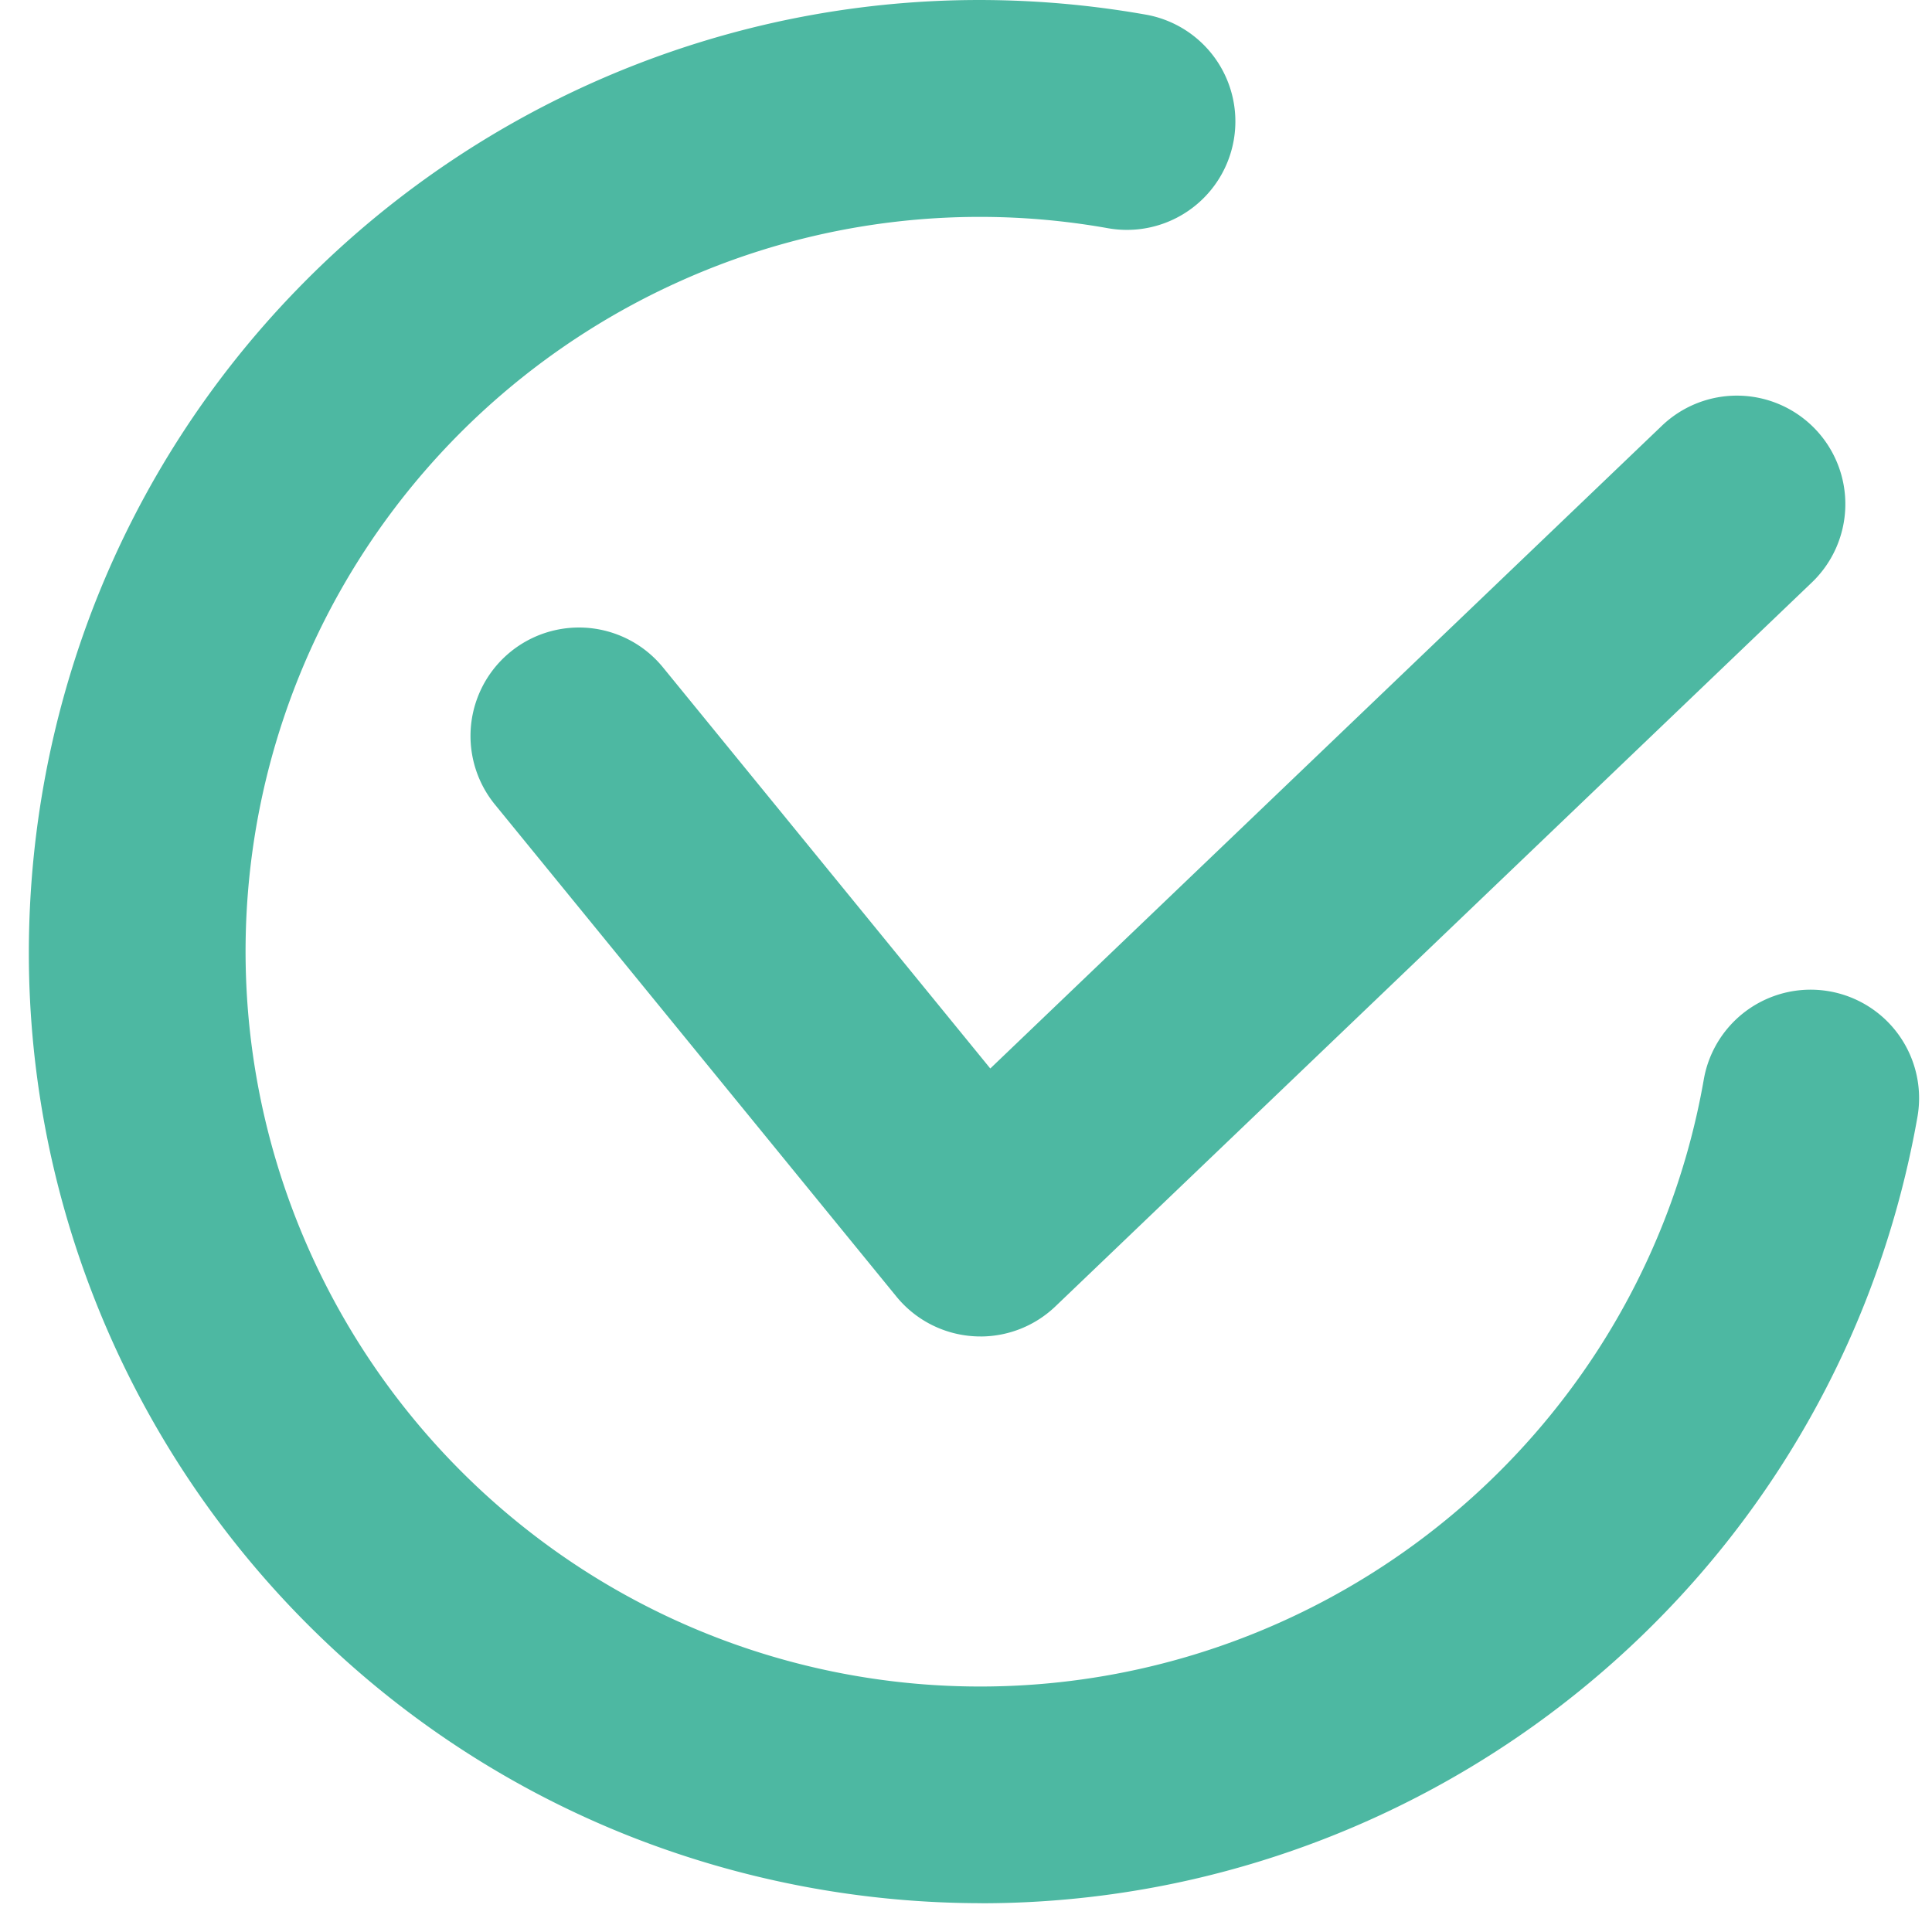 <svg xmlns="http://www.w3.org/2000/svg" width="67" height="67" viewBox="0 0 67 67">
  <g id="グループ_14130" data-name="グループ 14130" transform="translate(-185 -1742)">
    <rect id="長方形_7566" data-name="長方形 7566" width="67" height="67" transform="translate(185 1742)" fill="none"/>
    <g id="グループ_14129" data-name="グループ 14129" transform="translate(-289.5 -246.5)">
      <path id="パス_29891" data-name="パス 29891" d="M33.041,66.005a33.3,33.3,0,0,1-12.2-2.322,32.836,32.836,0,0,1-10.762-6.943A33.081,33.081,0,0,1,.83,40.371a32.857,32.857,0,0,1-.818-6.439,33.28,33.28,0,0,1,2.31-13.089A32.835,32.835,0,0,1,9.264,10.081,33.081,33.081,0,0,1,25.634.834,32.855,32.855,0,0,1,32.073.016a33.217,33.217,0,0,1,6.661.495,3.761,3.761,0,1,1-1.307,7.408A25.337,25.337,0,0,0,22.648,9.727a25.559,25.559,0,0,0-11.041,9.436A25.435,25.435,0,0,0,9.722,43.357,25.559,25.559,0,0,0,19.158,54.4a25.435,25.435,0,0,0,24.195,1.885,25.559,25.559,0,0,0,11.041-9.436,25.311,25.311,0,0,0,3.693-9.416,3.761,3.761,0,1,1,7.408,1.307,33.22,33.22,0,0,1-1.815,6.428,32.835,32.835,0,0,1-6.943,10.762,33.081,33.081,0,0,1-16.37,9.247,32.856,32.856,0,0,1-6.439.818q-.443.012-.887.012" transform="translate(475.5 1988.496)" fill="#4db8a2"/>
      <path id="パス_29892" data-name="パス 29892" d="M628.08,579.91q-.115,0-.231-.007a3.761,3.761,0,0,1-2.683-1.376l-13.923-17.063a3.761,3.761,0,1,1,5.828-4.756l11.35,13.909L651.7,548.339a3.761,3.761,0,1,1,5.2,5.435L630.68,578.867a3.761,3.761,0,0,1-2.6,1.044" transform="translate(-119.579 1454.937)" fill="#4db8a2"/>
    </g>
  </g>
</svg>
